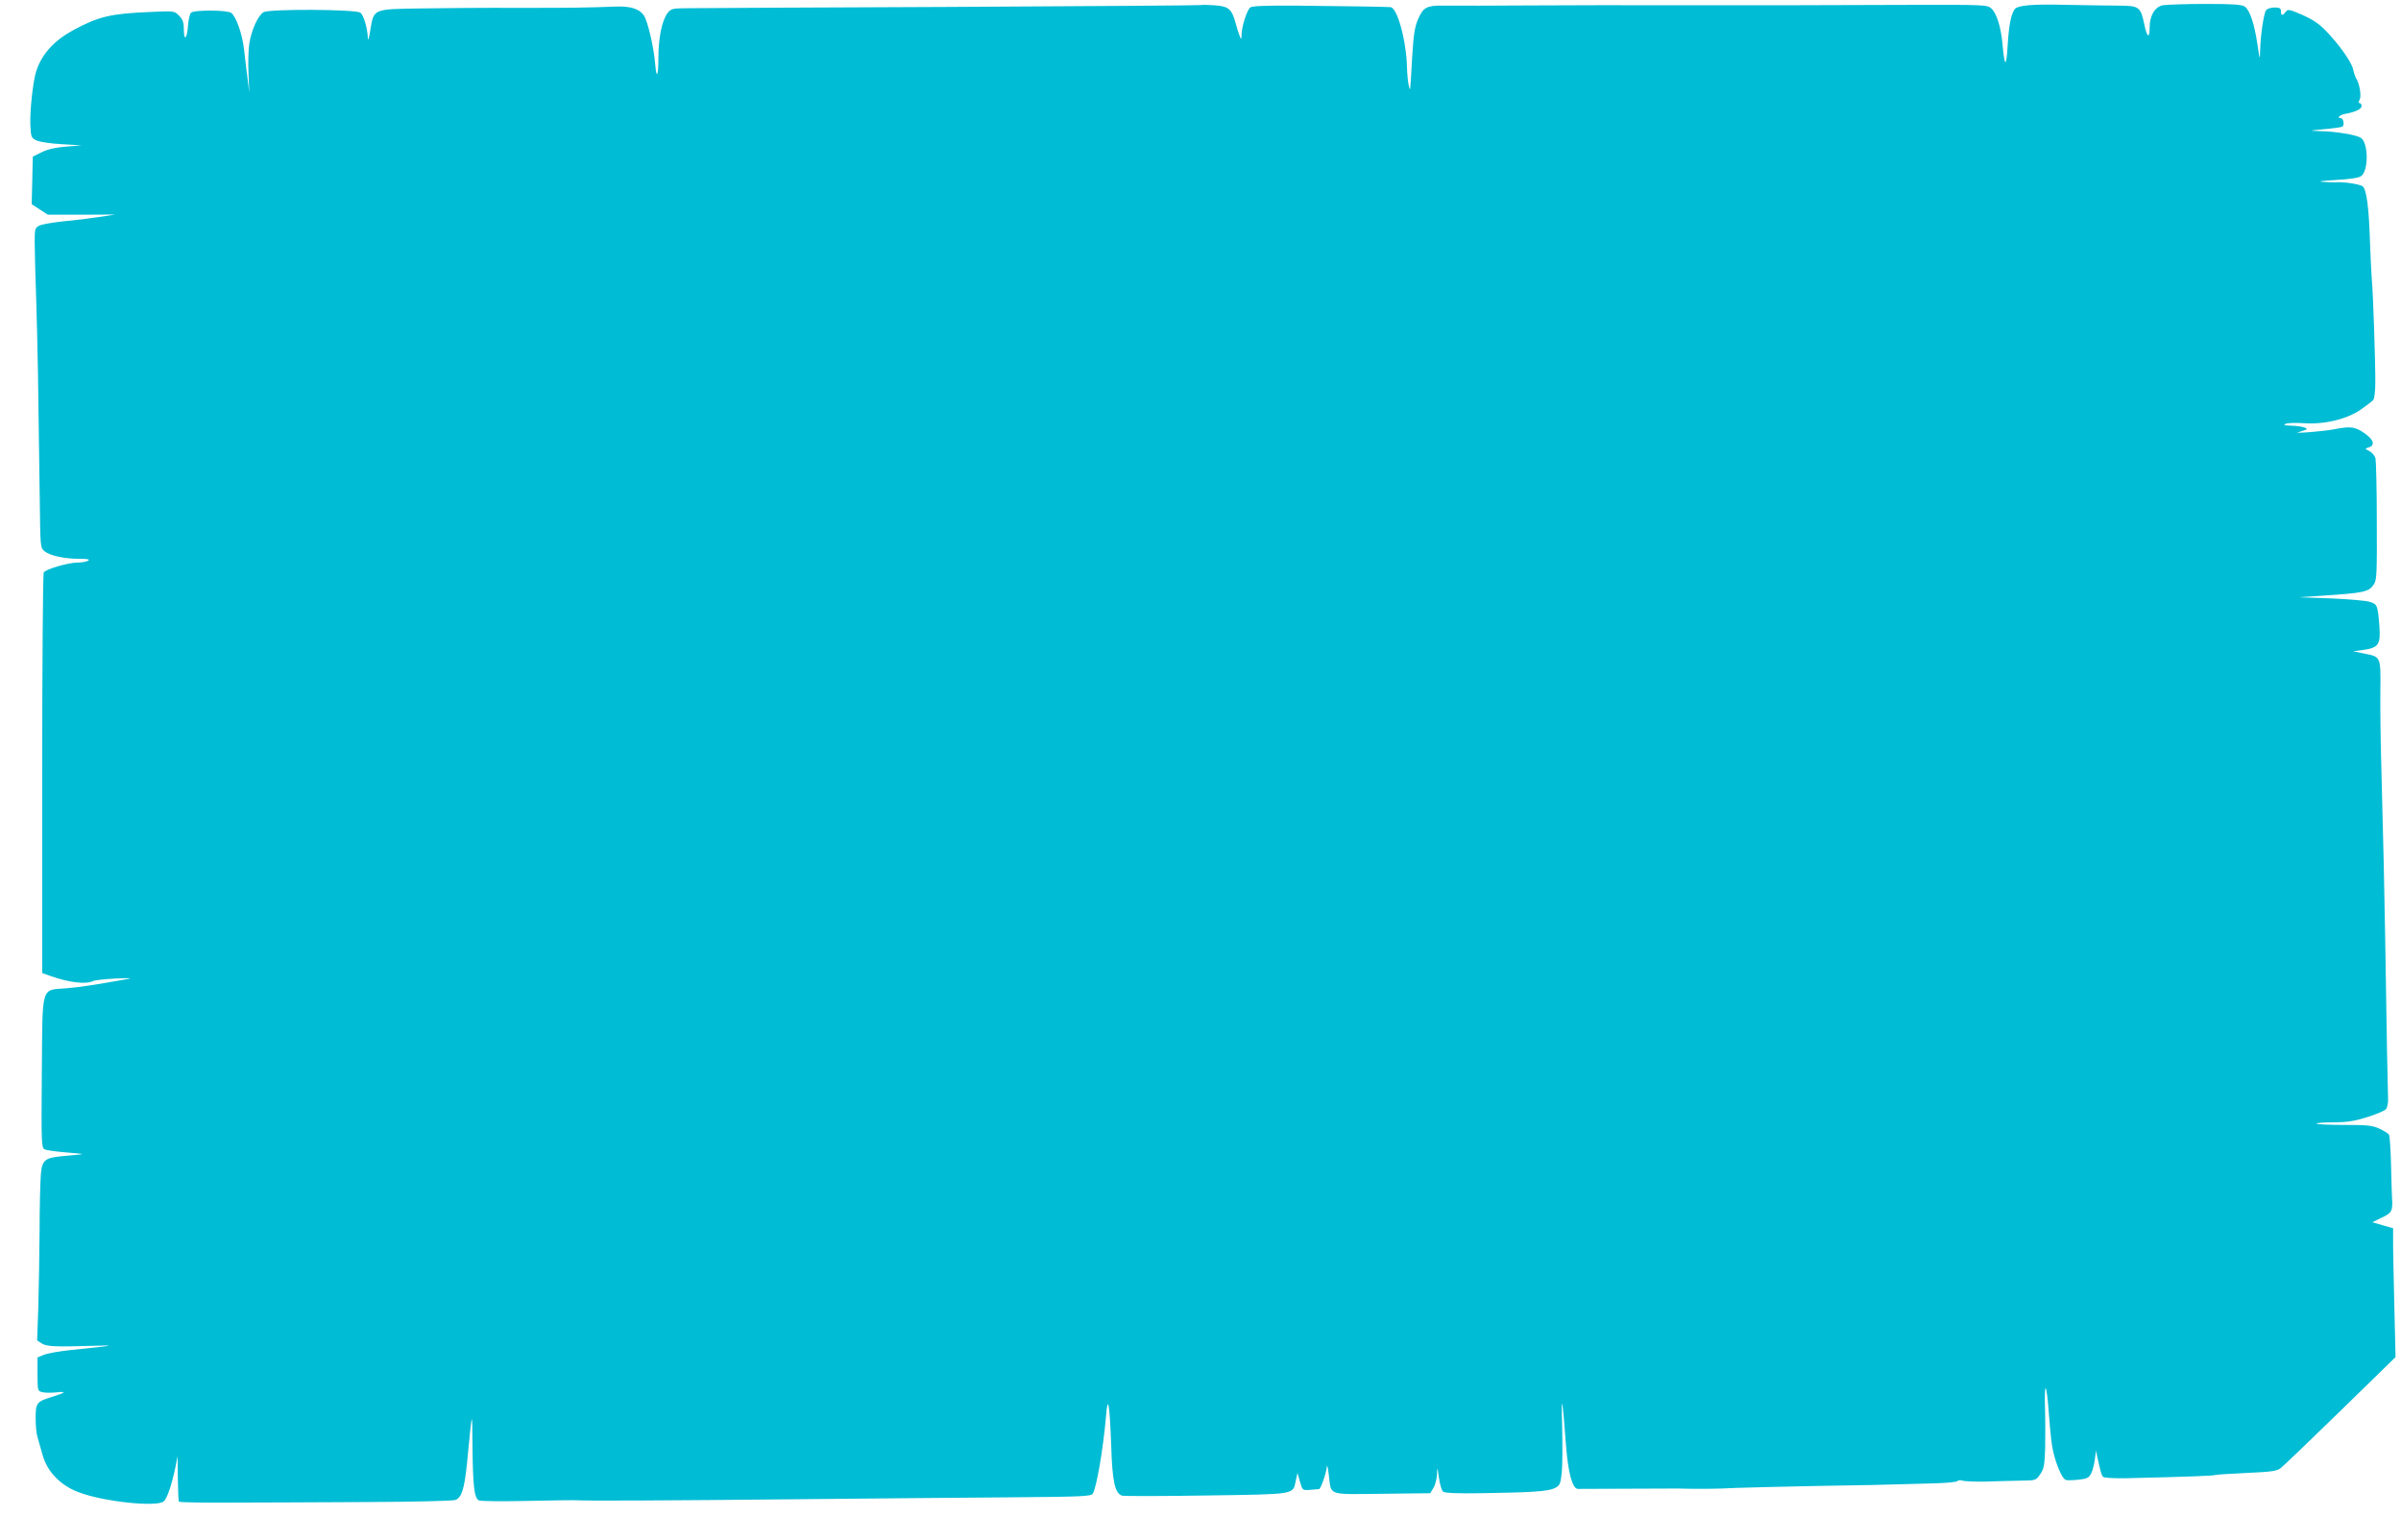<?xml version="1.0" standalone="no"?>
<!DOCTYPE svg PUBLIC "-//W3C//DTD SVG 20010904//EN"
 "http://www.w3.org/TR/2001/REC-SVG-20010904/DTD/svg10.dtd">
<svg version="1.0" xmlns="http://www.w3.org/2000/svg"
 width="1280pt" height="821pt" viewBox="0 0 1280 821"
 preserveAspectRatio="xMidYMid meet">
<g transform="translate(0,821) scale(0.1,-0.1)"
fill="#00bcd4" stroke="none">
<path d="M6406 8183 c-1 -2 -610 -6 -1352 -10 -742 -3 -1378 -6 -1413 -7 -56
-1 -66 -4 -83 -27 -29 -39 -48 -131 -48 -238 0 -98 -10 -117 -17 -34 -7 89
-39 227 -60 260 -23 35 -71 51 -148 48 -162 -6 -225 -7 -520 -7 -170 1 -406
-1 -524 -3 -254 -4 -248 -1 -267 -117 -7 -43 -12 -60 -13 -40 -2 51 -22 120
-39 134 -22 19 -488 21 -517 3 -30 -18 -65 -97 -76 -168 -5 -34 -7 -107 -4
-162 l4 -100 -9 75 c-6 41 -14 112 -19 157 -10 83 -41 172 -68 194 -19 16
-199 17 -215 1 -6 -6 -14 -39 -16 -72 -5 -70 -22 -81 -22 -15 0 36 -6 52 -26
72 -25 25 -25 25 -157 19 -209 -9 -271 -24 -407 -97 -102 -56 -167 -127 -197
-219 -17 -52 -35 -216 -31 -290 3 -61 5 -66 33 -79 16 -8 76 -17 135 -20 l105
-6 -83 -7 c-56 -4 -98 -14 -130 -30 l-47 -23 -3 -127 -3 -127 43 -28 43 -28
180 0 180 1 -85 -13 c-47 -7 -132 -18 -190 -23 -57 -6 -116 -16 -130 -23 -24
-12 -25 -17 -25 -92 0 -44 4 -195 9 -335 7 -239 10 -409 18 -1038 3 -250 3
-254 26 -272 28 -23 105 -40 185 -40 44 0 58 -3 47 -10 -8 -5 -34 -10 -56 -10
-49 0 -170 -35 -181 -53 -4 -6 -8 -490 -8 -1074 l0 -1062 45 -16 c99 -35 190
-46 228 -26 9 4 64 10 122 13 69 3 90 2 60 -3 -186 -33 -246 -42 -323 -49
-141 -12 -130 26 -134 -449 -3 -375 -2 -401 14 -410 10 -5 59 -12 108 -16 49
-4 91 -8 93 -9 1 -2 -34 -6 -78 -9 -121 -10 -134 -18 -142 -97 -3 -36 -7 -173
-7 -305 -1 -132 -4 -317 -7 -412 l-6 -171 24 -16 c26 -17 72 -19 268 -13 138
4 125 2 -108 -22 -62 -6 -129 -18 -148 -26 l-34 -14 0 -89 c0 -88 1 -90 25
-96 14 -4 49 -4 78 -1 55 6 47 -2 -28 -25 -79 -24 -85 -32 -85 -112 0 -39 4
-85 10 -102 5 -17 17 -60 27 -95 25 -90 96 -163 193 -199 131 -50 413 -80 452
-49 18 13 43 87 63 182 l12 60 1 -118 c1 -64 3 -121 6 -125 2 -4 132 -6 288
-5 155 0 481 2 723 3 241 1 450 6 463 11 33 13 47 58 61 189 30 309 28 302 30
90 2 -199 9 -267 33 -281 7 -5 125 -6 263 -3 137 3 261 5 275 3 44 -3 475 -1
1165 6 369 4 870 8 1114 10 392 3 446 5 456 19 20 26 57 245 71 411 10 126 20
70 28 -157 6 -190 20 -252 58 -264 11 -3 214 -3 452 1 481 7 458 4 474 79 l9
41 13 -46 c14 -47 14 -47 54 -44 23 2 44 4 48 4 9 1 37 80 41 116 2 18 6 3 11
-40 14 -113 -12 -104 283 -101 l258 3 17 29 c10 16 18 49 19 74 1 41 2 39 10
-20 5 -36 15 -69 23 -75 9 -7 81 -10 198 -8 279 4 362 10 396 27 28 14 31 21
38 83 4 37 4 149 2 248 -6 190 2 152 21 -108 11 -141 34 -227 63 -227 7 0 126
0 263 1 138 1 258 1 268 1 98 -3 228 -2 302 3 50 2 254 7 455 11 201 3 399 7
440 9 41 1 124 3 183 5 59 2 110 7 113 12 3 5 15 6 27 2 12 -4 67 -6 122 -5
55 2 138 4 185 5 84 1 84 1 107 35 20 29 23 49 26 140 1 58 1 155 -1 216 -2
60 0 107 4 102 4 -4 11 -56 15 -115 4 -59 12 -143 18 -187 12 -80 51 -179 74
-187 6 -3 37 -2 67 1 48 5 56 10 69 35 8 17 16 50 19 75 l6 46 7 -35 c17 -77
22 -95 30 -105 4 -6 54 -9 126 -8 338 8 464 13 471 17 4 2 79 7 167 11 137 6
164 10 185 27 14 11 157 148 318 305 l293 286 -7 291 c-4 160 -7 315 -6 343
l0 53 -56 16 -55 16 51 25 c54 25 59 36 54 108 -1 11 -3 88 -5 170 -2 83 -7
157 -11 164 -5 7 -29 22 -53 33 -38 17 -66 19 -189 19 -79 0 -144 3 -144 7 0
4 42 7 93 7 72 0 111 7 178 28 48 15 92 34 99 42 7 9 12 33 11 53 -2 46 -8
372 -15 842 -6 345 -8 434 -21 935 -4 132 -6 312 -5 401 2 185 3 181 -88 199
l-57 12 53 7 c81 11 94 29 87 124 -9 116 -11 120 -53 133 -20 6 -113 14 -207
18 l-170 6 120 8 c229 15 254 20 281 62 15 23 16 61 15 336 0 171 -4 321 -7
335 -4 13 -18 31 -32 38 -25 13 -25 14 -4 20 36 12 26 42 -23 76 -51 35 -74
38 -165 20 -62 -11 -227 -24 -185 -14 11 3 27 8 35 11 24 9 -17 21 -75 23 -37
1 -45 4 -30 10 11 5 56 6 100 3 109 -7 227 22 301 73 30 21 60 44 66 51 6 7
11 48 11 90 1 105 -12 487 -18 543 -2 25 -7 115 -10 200 -6 199 -19 291 -40
307 -17 11 -99 24 -140 21 -11 -1 -42 0 -70 2 -32 2 -8 6 65 10 71 4 123 11
136 20 42 26 41 178 0 205 -25 16 -132 34 -221 36 -58 2 -58 2 24 10 46 4 89
10 97 13 14 5 8 46 -7 46 -24 0 -5 18 24 23 52 9 87 25 87 42 0 8 -5 15 -10
15 -7 0 -7 6 0 20 10 20 -2 89 -21 115 -3 6 -10 25 -14 44 -8 40 -75 134 -146
207 -35 37 -72 61 -126 85 -70 30 -76 31 -88 16 -16 -23 -25 -21 -25 3 0 16
-7 20 -34 20 -18 0 -39 -6 -45 -14 -12 -15 -30 -131 -32 -216 -1 -53 -2 -52
-14 31 -16 110 -41 186 -68 204 -17 11 -65 14 -212 14 -104 0 -206 -4 -225 -7
-43 -9 -70 -56 -70 -119 0 -61 -14 -53 -28 15 -20 95 -28 101 -130 102 -48 0
-172 2 -277 4 -197 5 -271 -2 -286 -25 -19 -30 -30 -89 -36 -193 -7 -118 -16
-116 -27 4 -8 93 -31 169 -60 195 -21 19 -34 20 -416 19 -585 -2 -873 -3
-1295 -2 -209 1 -546 0 -750 -1 -203 -1 -379 -2 -390 -1 -11 0 -45 0 -76 0
-83 1 -102 -10 -129 -72 -18 -42 -24 -82 -31 -193 -12 -211 -10 -195 -19 -160
-4 17 -8 58 -9 91 -3 145 -51 322 -88 326 -24 2 -225 5 -506 8 -165 1 -232 -2
-242 -10 -18 -15 -45 -101 -46 -144 0 -27 -2 -28 -9 -11 -5 11 -16 45 -24 76
-20 72 -37 86 -114 91 -34 2 -64 3 -66 1z"/>
</g>
</svg>
